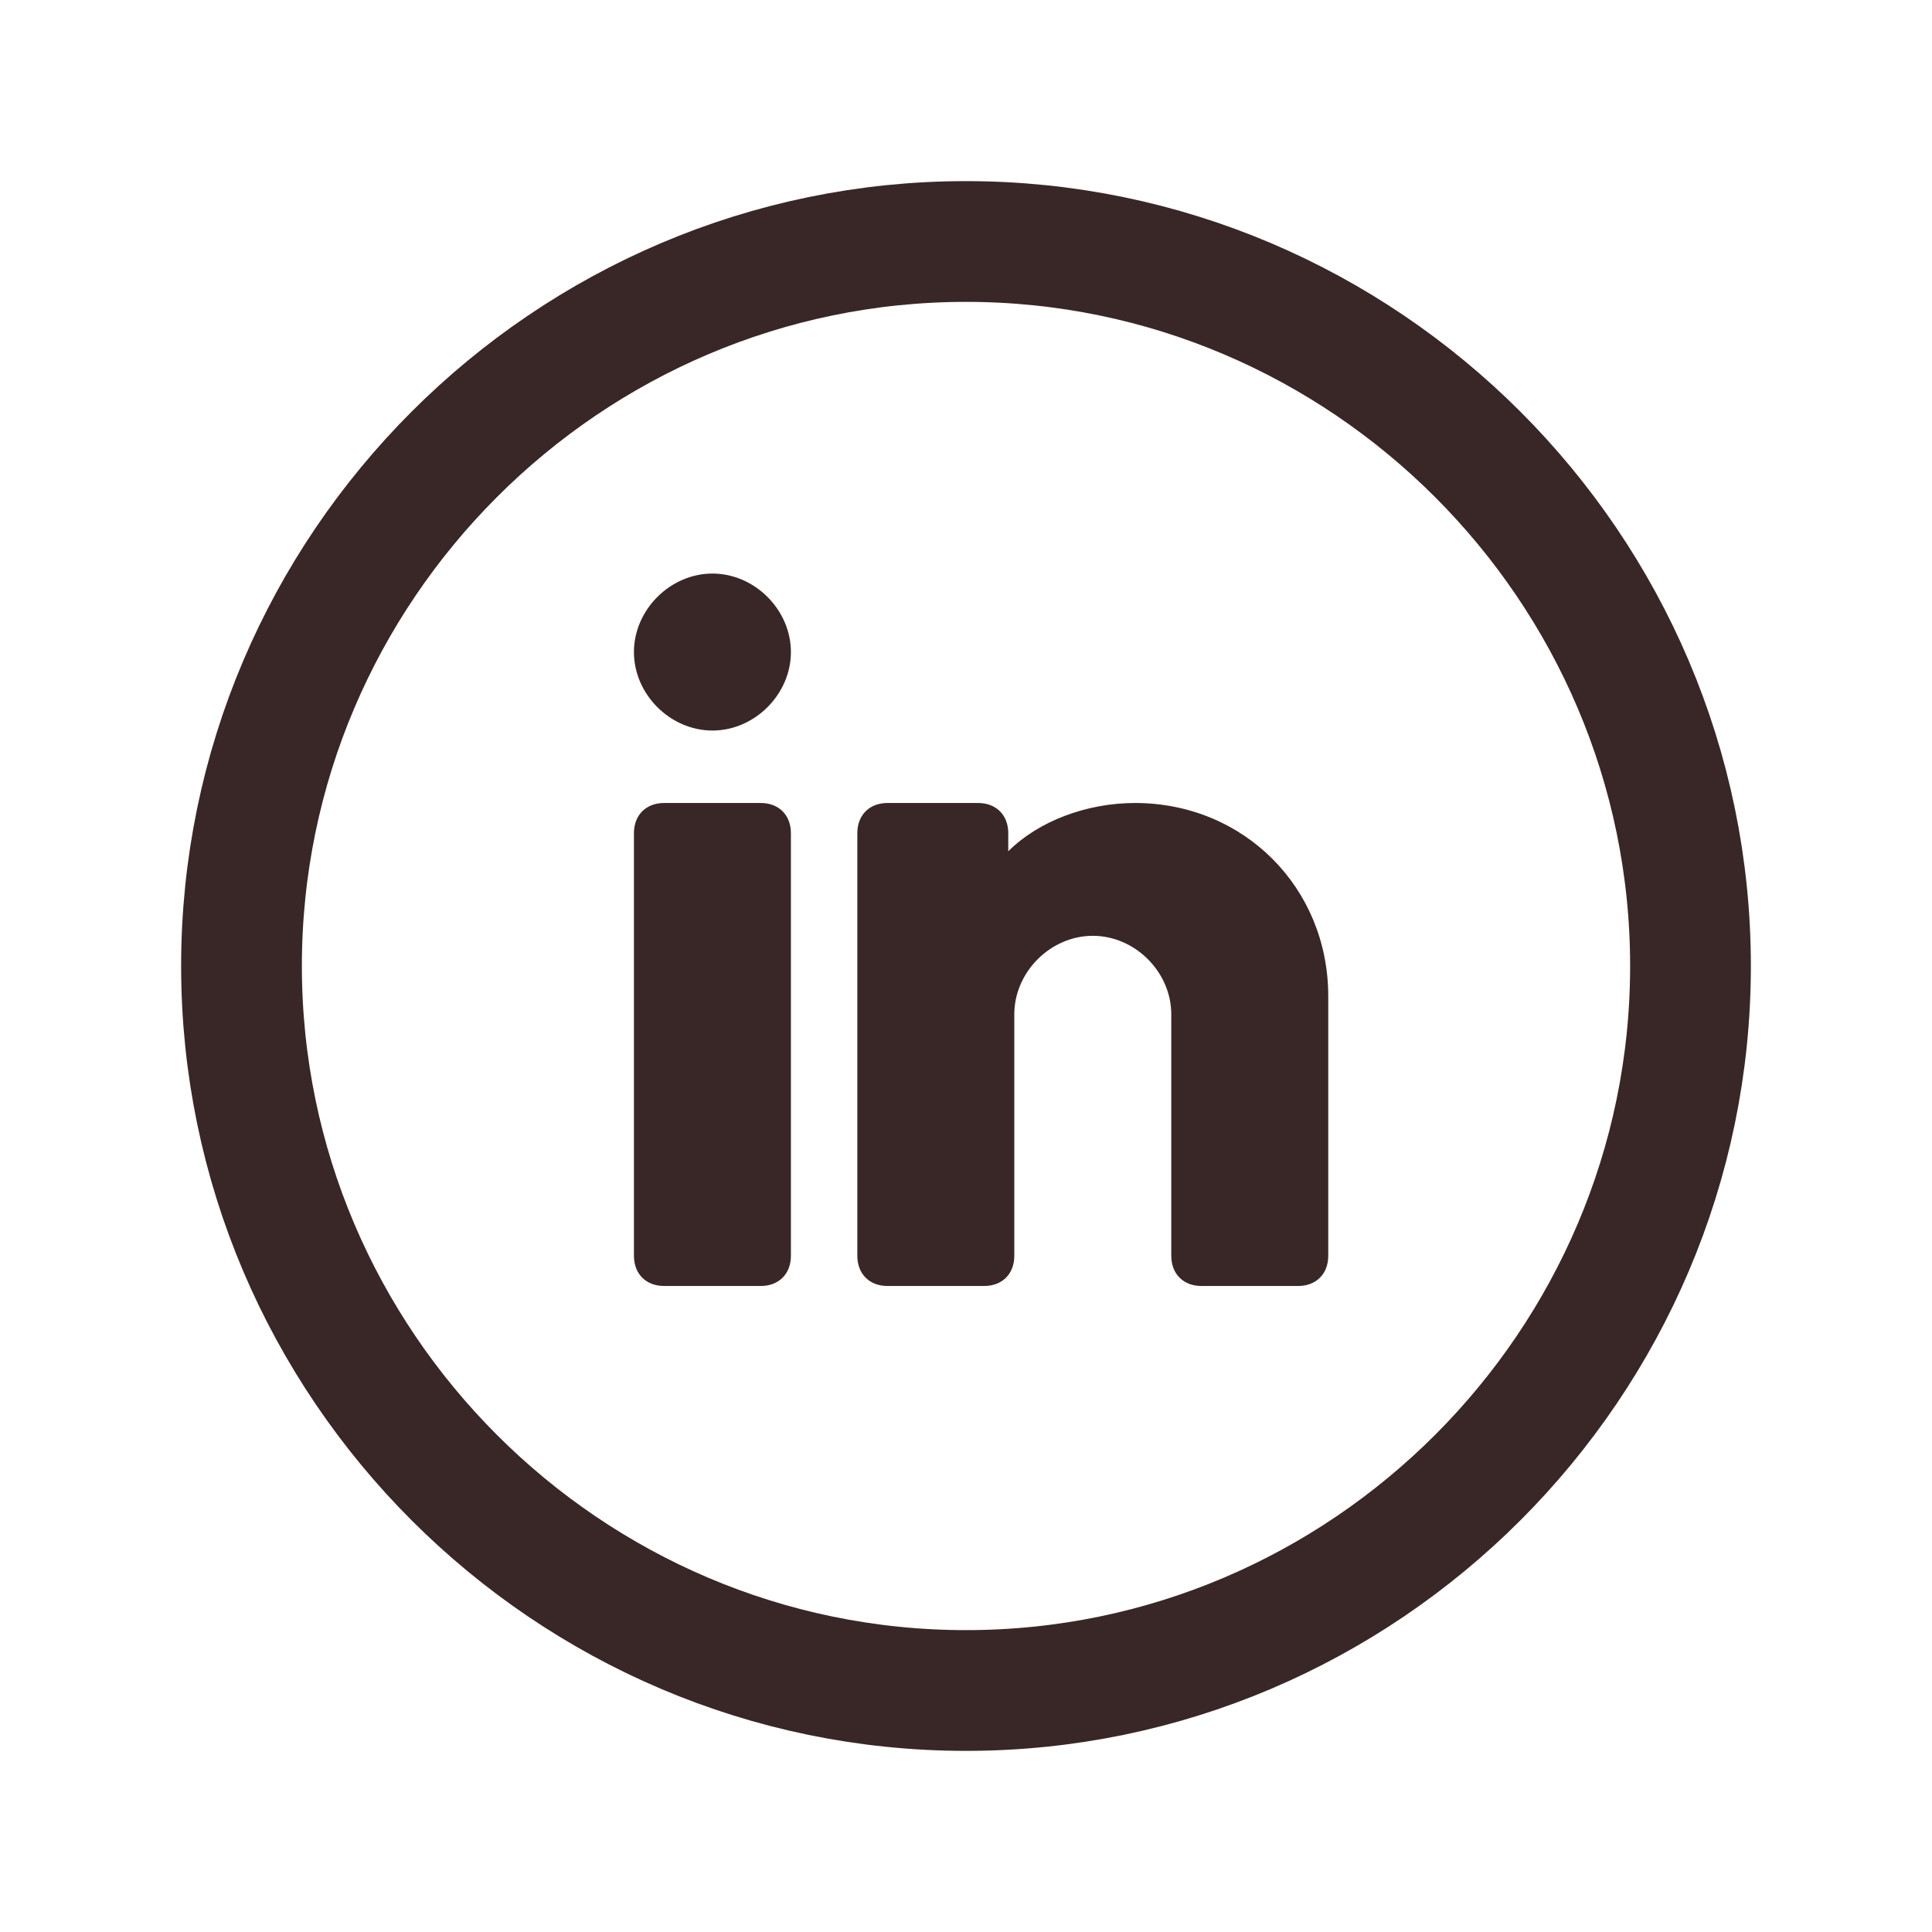 <?xml version="1.0" encoding="utf-8"?>
<!-- Generator: Adobe Illustrator 22.0.1, SVG Export Plug-In . SVG Version: 6.00 Build 0)  -->
<svg version="1.1" id="Layer_1" xmlns="http://www.w3.org/2000/svg" xmlns:xlink="http://www.w3.org/1999/xlink" x="0px" y="0px"
	 viewBox="0 0 32 32" style="enable-background:new 0 0 32 32;" xml:space="preserve">
<style type="text/css">
	.st0{fill:none;stroke:#392727;stroke-width:2;stroke-linecap:round;stroke-linejoin:round;}
	.st1{fill:#392727;}
</style>
<path class="st0" d="M16,28c6.6,0,12-5.4,12-12c0-6.6-5.4-12-12-12C9.4,4,4,9.4,4,16C4,22.6,9.4,28,16,28z"/>
<path class="st1" d="M11.8,9.5c-0.7,0-1.3,0.6-1.3,1.3c0,0.7,0.6,1.3,1.3,1.3c0.7,0,1.3-0.6,1.3-1.3C13.1,10.1,12.5,9.5,11.8,9.5z"
	/>
<path class="st1" d="M11,13.3c-0.3,0-0.5,0.2-0.5,0.5v7c0,0.3,0.2,0.5,0.5,0.5h1.6c0.3,0,0.5-0.2,0.5-0.5v-7c0-0.3-0.2-0.5-0.5-0.5
	H11z"/>
<path class="st1" d="M14.7,13.3c-0.3,0-0.5,0.2-0.5,0.5v7c0,0.3,0.2,0.5,0.5,0.5h1.6c0.3,0,0.5-0.2,0.5-0.5v-4
	c0-0.7,0.6-1.3,1.3-1.3c0.7,0,1.3,0.6,1.3,1.3v4c0,0.3,0.2,0.5,0.5,0.5h1.6c0.3,0,0.5-0.2,0.5-0.5v-4.3c0-1.8-1.4-3.2-3.2-3.2
	c-0.8,0-1.6,0.3-2.1,0.8v-0.3c0-0.3-0.2-0.5-0.5-0.5H14.7z"/>
</svg>
